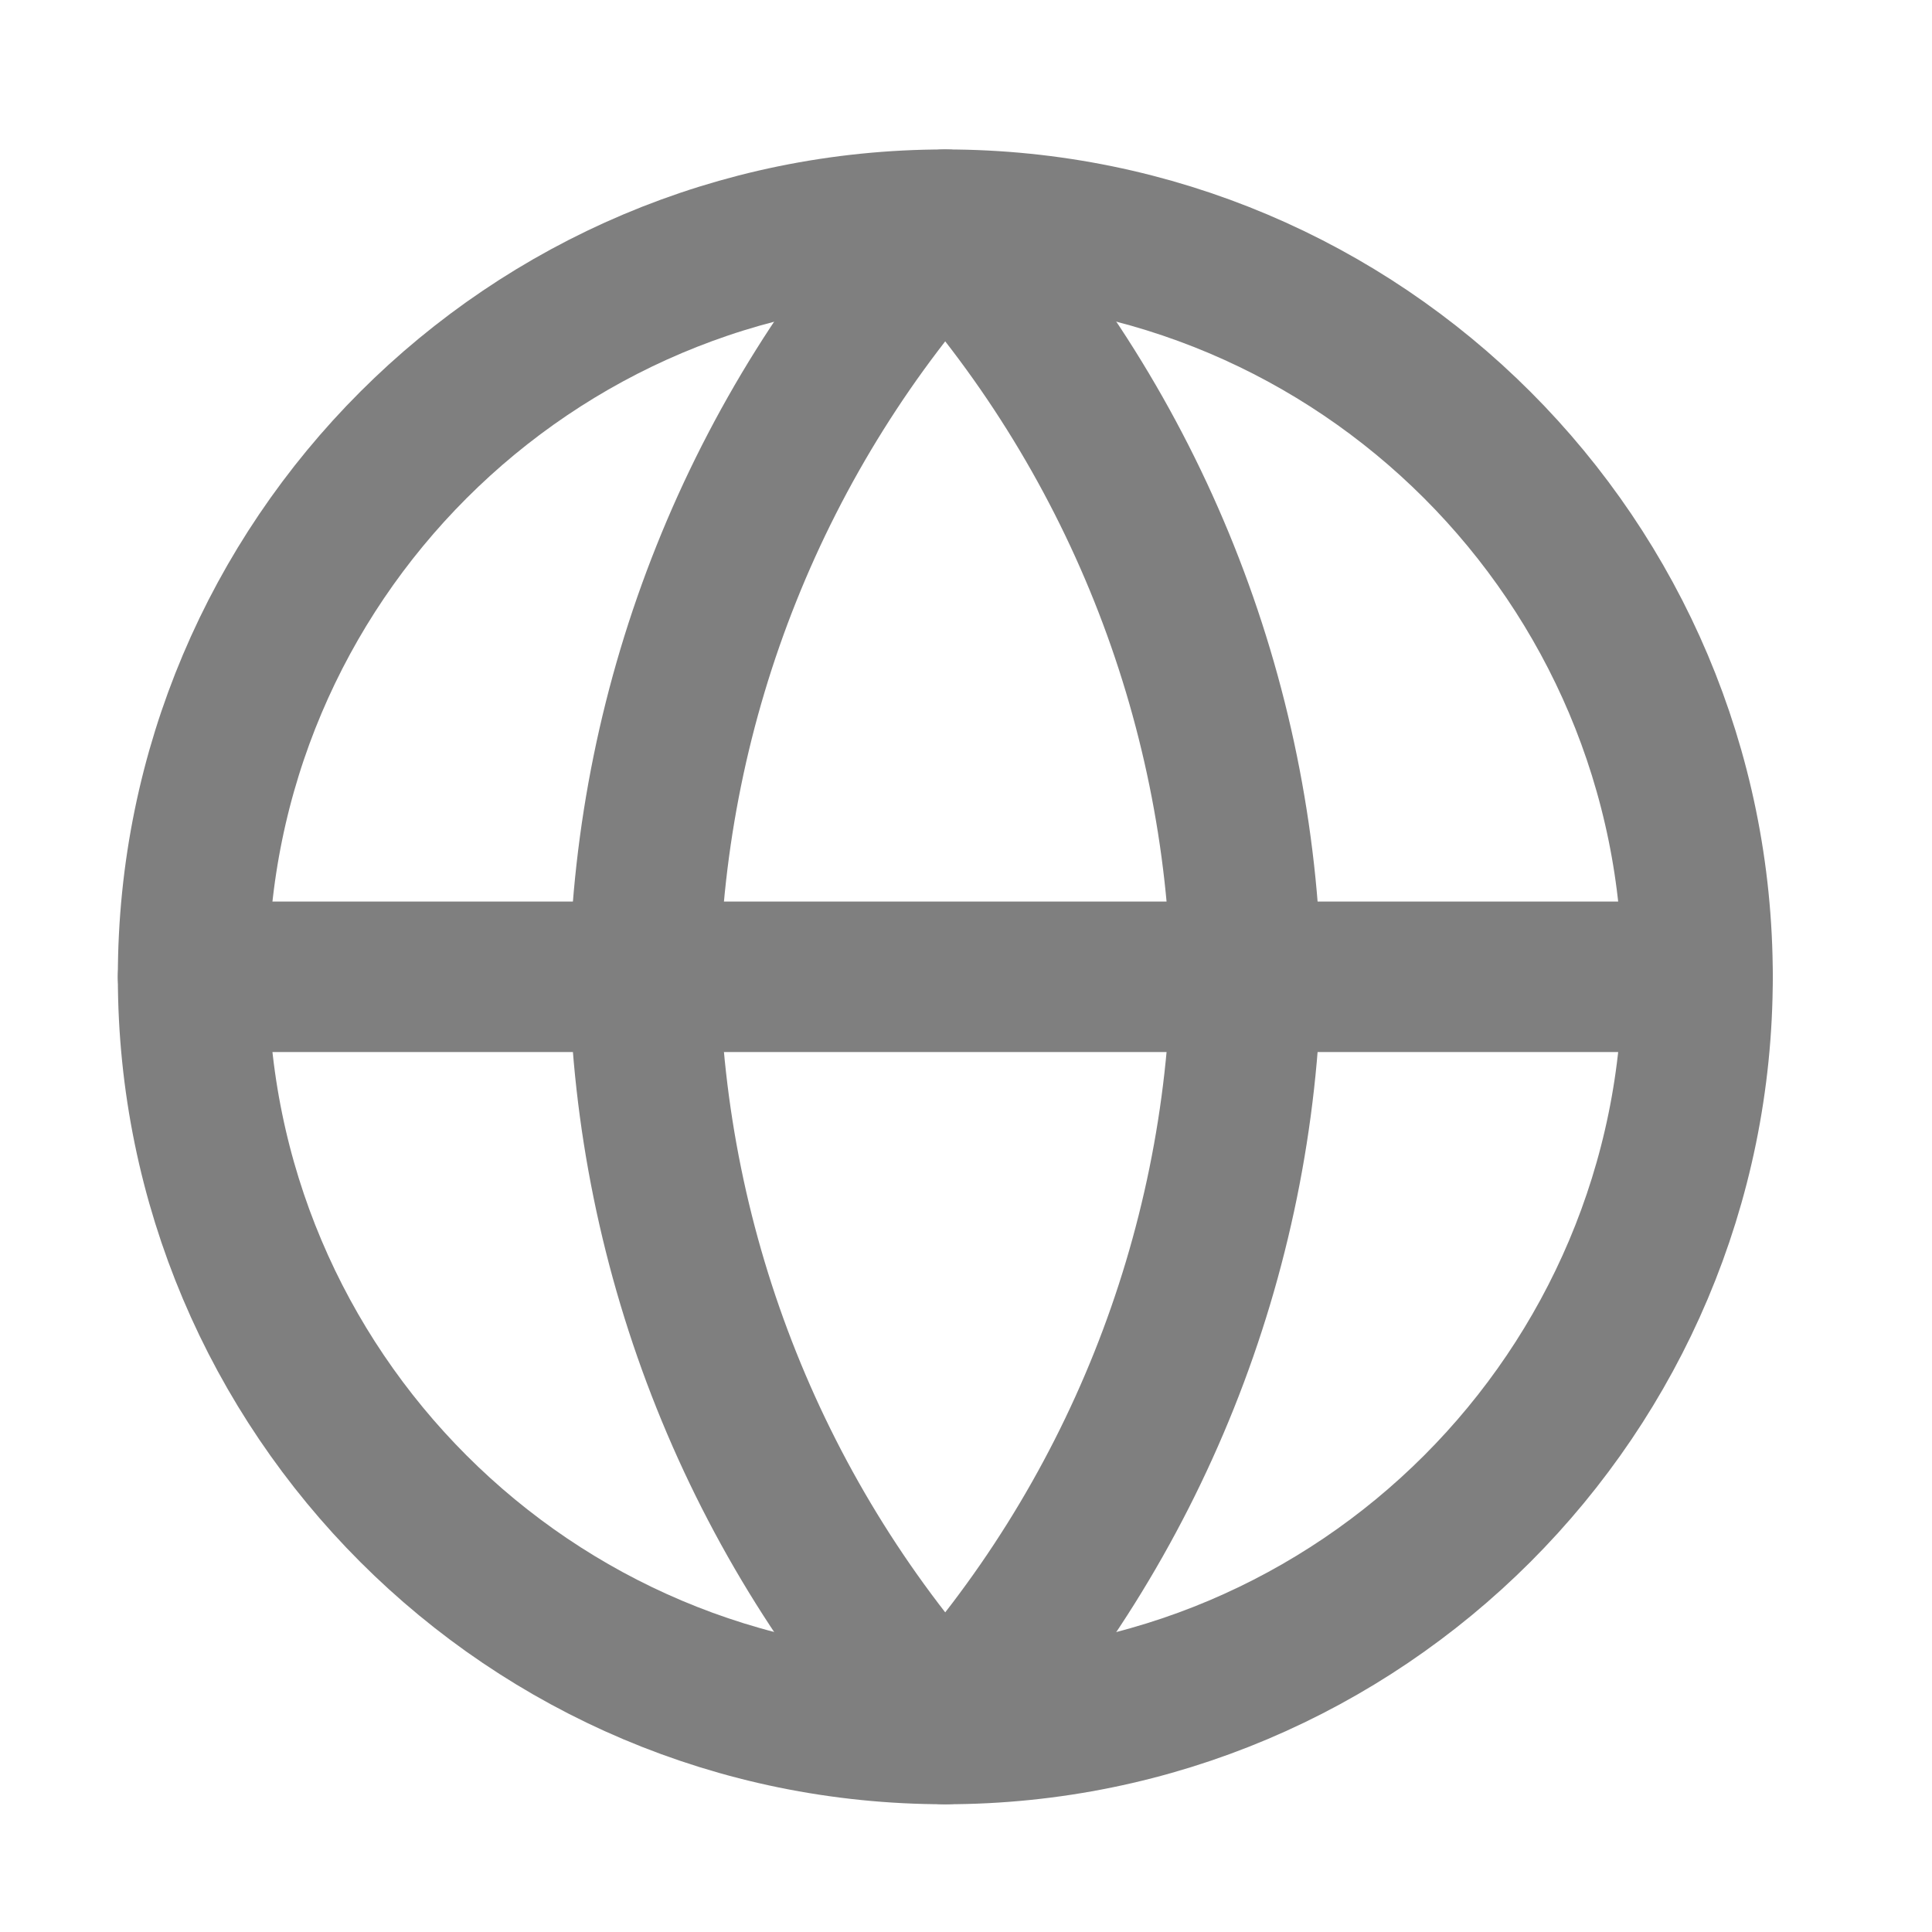 <svg width="17" height="17" viewBox="0 0 17 17" fill="none" xmlns="http://www.w3.org/2000/svg">
<g opacity="0.5">
<path d="M8.318 15.214C11.974 15.214 14.937 12.251 14.937 8.595C14.937 4.94 11.974 1.977 8.318 1.977C4.663 1.977 1.699 4.94 1.699 8.595C1.699 12.251 4.663 15.214 8.318 15.214Z" stroke="black" stroke-width="1.324" stroke-linecap="round" stroke-linejoin="round"/>
<path d="M1.699 8.595H14.937" stroke="black" stroke-width="1.324" stroke-linecap="round" stroke-linejoin="round"/>
<path d="M8.317 1.977C9.973 3.789 10.914 6.141 10.965 8.595C10.914 11.05 9.973 13.402 8.317 15.214C6.662 13.402 5.721 11.05 5.67 8.595C5.721 6.141 6.662 3.789 8.317 1.977Z" stroke="black" stroke-width="1.324" stroke-linecap="round" stroke-linejoin="round"/>
</g>
</svg>
